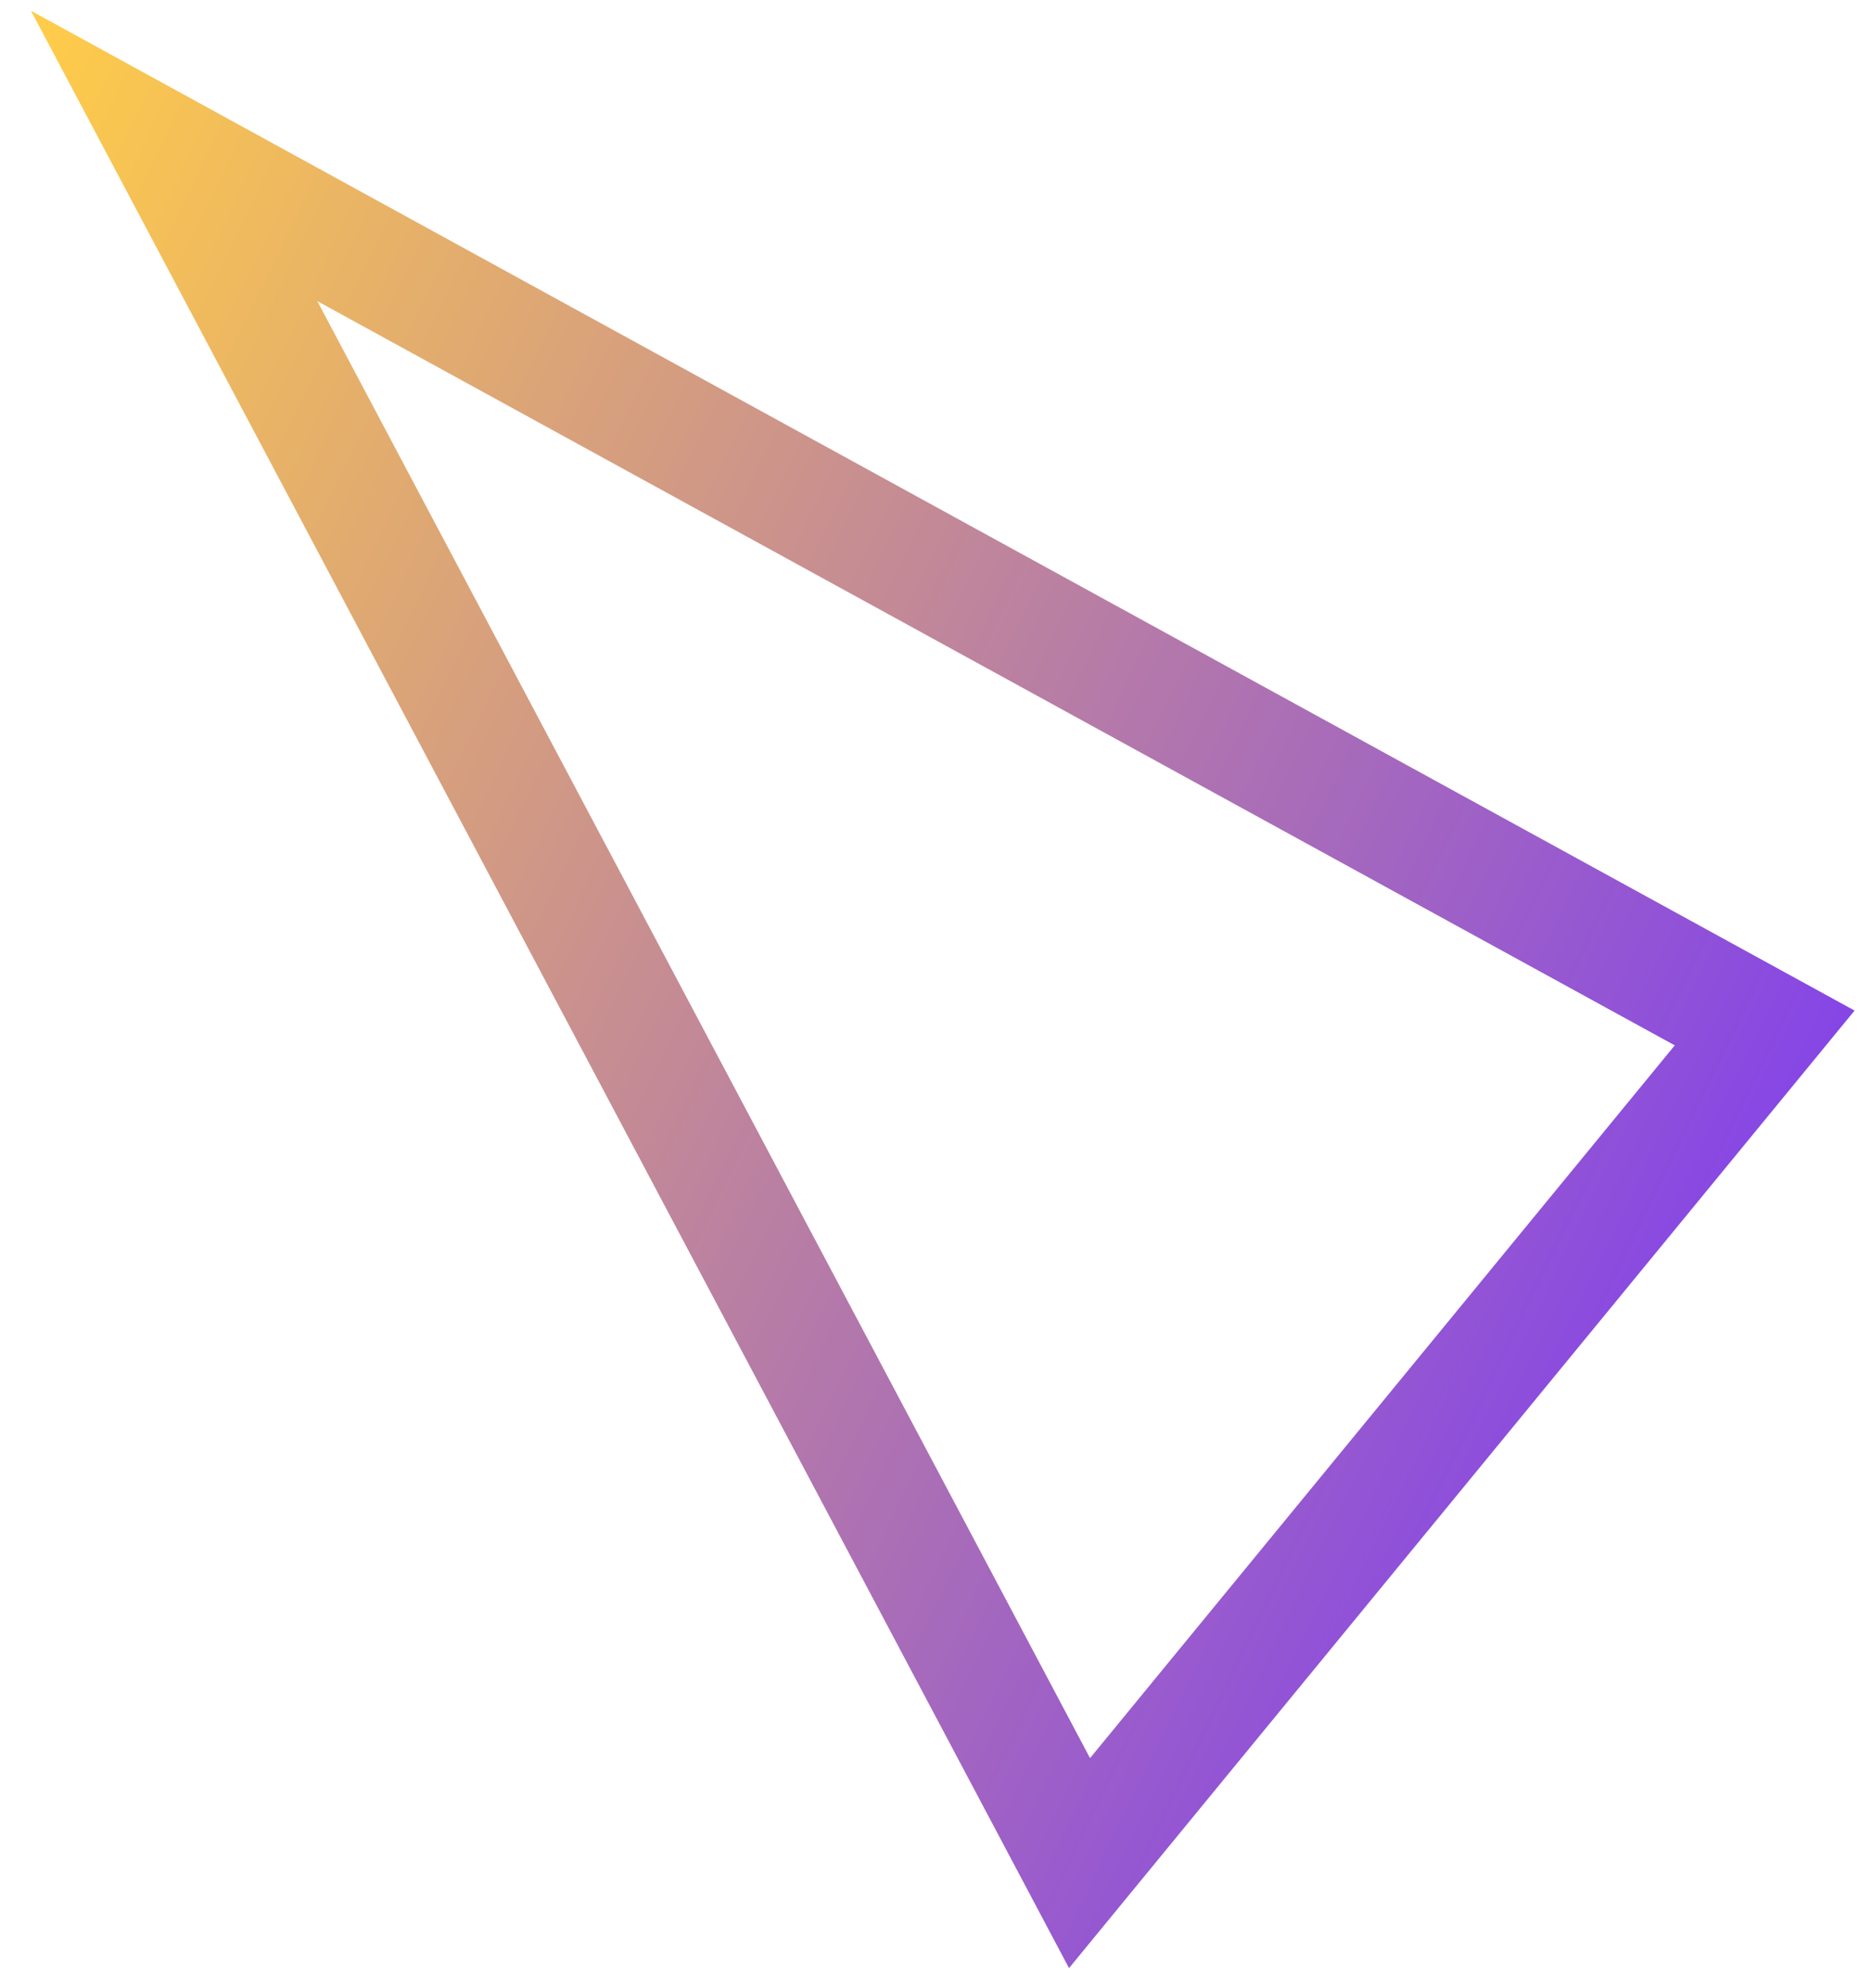 <svg width="48" height="51" viewBox="0 0 48 51" fill="none" xmlns="http://www.w3.org/2000/svg">
<path d="M4.467 4L45.272 26.369L27.695 47.792L4.467 4Z" stroke="url(#paint0_linear_216_340)" stroke-width="3" stroke-linecap="round"/>
<defs>
<linearGradient id="paint0_linear_216_340" x1="48.563" y1="43.214" x2="-6.65" y2="16.493" gradientUnits="userSpaceOnUse">
<stop stop-color="#7230FF"/>
<stop offset="1" stop-color="#FFCC49"/>
</linearGradient>
</defs>
</svg>
